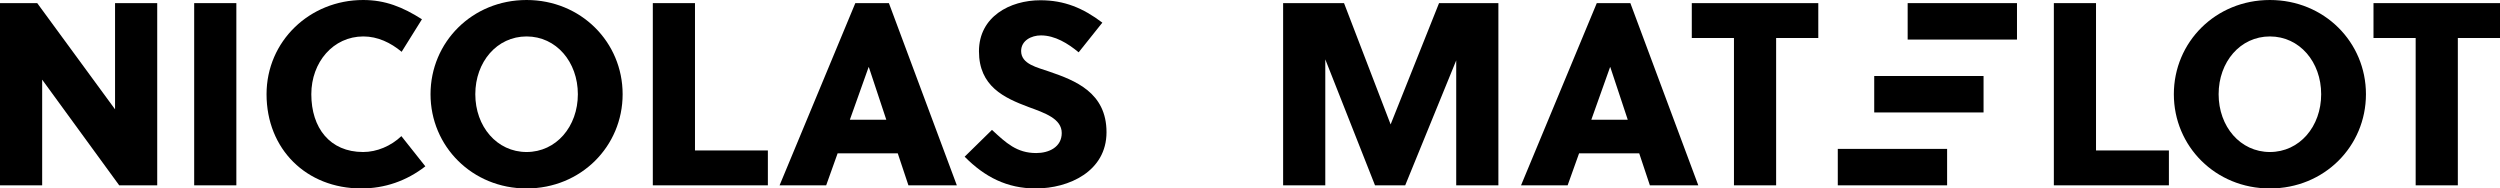 <?xml version="1.0" encoding="UTF-8"?> <!-- Generator: Adobe Illustrator 23.1.0, SVG Export Plug-In . SVG Version: 6.00 Build 0) --> <svg xmlns="http://www.w3.org/2000/svg" xmlns:xlink="http://www.w3.org/1999/xlink" id="Calque_1" x="0px" y="0px" viewBox="0 0 1536.7 115.84" style="enable-background:new 0 0 1536.7 115.84;" xml:space="preserve"> <path d="M73.28,113.92L25.92,48.96v64.96H0v-112h22.88L70.72,67.2V1.92h25.92v112H73.28z"></path> <path d="M119.36,113.92v-112h25.92v112H119.36z"></path> <path d="M246.88,31.84c-6.72-5.6-14.72-9.44-23.52-9.44c-18.56,0-32,15.84-32,35.52c0,20.64,11.36,35.52,31.84,35.52 c8.48,0,17.12-3.68,23.52-9.76l14.72,18.56c-11.52,8.96-24.96,13.6-39.36,13.6c-33.76,0-58.24-24.16-58.24-57.92 C163.84,25.28,190.4,0,223.2,0c13.6,0,24.32,4.32,36.16,11.84L246.88,31.84z"></path> <path d="M323.68,115.84c-33.44,0-59.04-25.92-59.04-57.92S290.23,0,323.68,0c33.44,0,59.04,25.92,59.04,57.92 S357.12,115.84,323.68,115.84z M323.68,22.4c-18.24,0-31.52,15.68-31.52,35.52s13.28,35.52,31.52,35.52 c18.24,0,31.52-15.68,31.52-35.52S341.92,22.4,323.68,22.4z"></path> <path d="M401.27,113.92v-112h25.92v90.56h44.8v21.44H401.27z"></path> <path d="M558.39,113.92l-6.56-19.68h-36.96l-7.04,19.68h-28.64l46.56-112h20.64l41.76,112H558.39z M522.39,73.6h22.4l-10.72-32.32 h-0.16L522.39,73.6z"></path> <path d="M639.83,21.76c-5.92,0-12.16,3.2-12.16,9.6c0,8.16,10.08,10.08,17.28,12.64c15.84,5.44,35.2,12.8,35.2,37.28 c0,24-23.04,34.56-43.52,34.56c-17.6,0-31.36-7.04-43.68-19.52l16.8-16.48c8.64,8,15.2,14.24,27.2,14.24 c7.84,0,15.68-3.68,15.68-12.32c0-8.8-10.4-12.32-20.48-16c-14.88-5.6-30.4-12.64-30.4-34.24c0-21.28,19.04-31.36,37.76-31.36 c14.72,0,26.24,4.8,38.08,13.76l-14.56,18.24C656.47,26.72,648.47,21.76,639.83,21.76z"></path> <path d="M863.75,113.92h-18.56l-30.56-77.44v77.44h-25.92v-112h37.44l28.64,74.56l29.76-74.56h36.48v112h-25.92v-76.8L863.75,113.92 z"></path> <path d="M1014.15,113.92l-6.56-19.68h-36.96l-7.04,19.68h-28.64l46.56-112h20.64l41.76,112H1014.15z M978.15,73.6h22.4l-10.72-32.32 h-0.16L978.15,73.6z"></path> <path d="M1091.75,23.36v90.56h-25.92V23.36h-25.92V1.92h77.76v21.44H1091.75z"></path> <path d="M1262.46,113.92v-112h25.92v90.56h44.8v21.44H1262.46z"></path> <path d="M1395.26,115.84c-33.44,0-59.04-25.92-59.04-57.92S1361.82,0,1395.26,0c33.44,0,59.04,25.92,59.04,57.92 S1428.71,115.84,1395.26,115.84z M1395.26,22.4c-18.24,0-31.52,15.68-31.52,35.52s13.28,35.52,31.52,35.52 c18.24,0,31.52-15.68,31.52-35.52S1413.51,22.4,1395.26,22.4z"></path> <path d="M1510.78,23.36v90.56h-25.92V23.36h-25.92V1.92h77.76v21.44H1510.78z"></path> <g> <g> <g> <rect x="1172.6" y="1.92" width="67.2" height="22.4"></rect> </g> <g> <rect x="1152.05" y="46.72" width="67.2" height="22.4"></rect> </g> <g> <rect x="1129.65" y="91.52" width="67.2" height="22.4"></rect> </g> </g> </g> </svg> 
